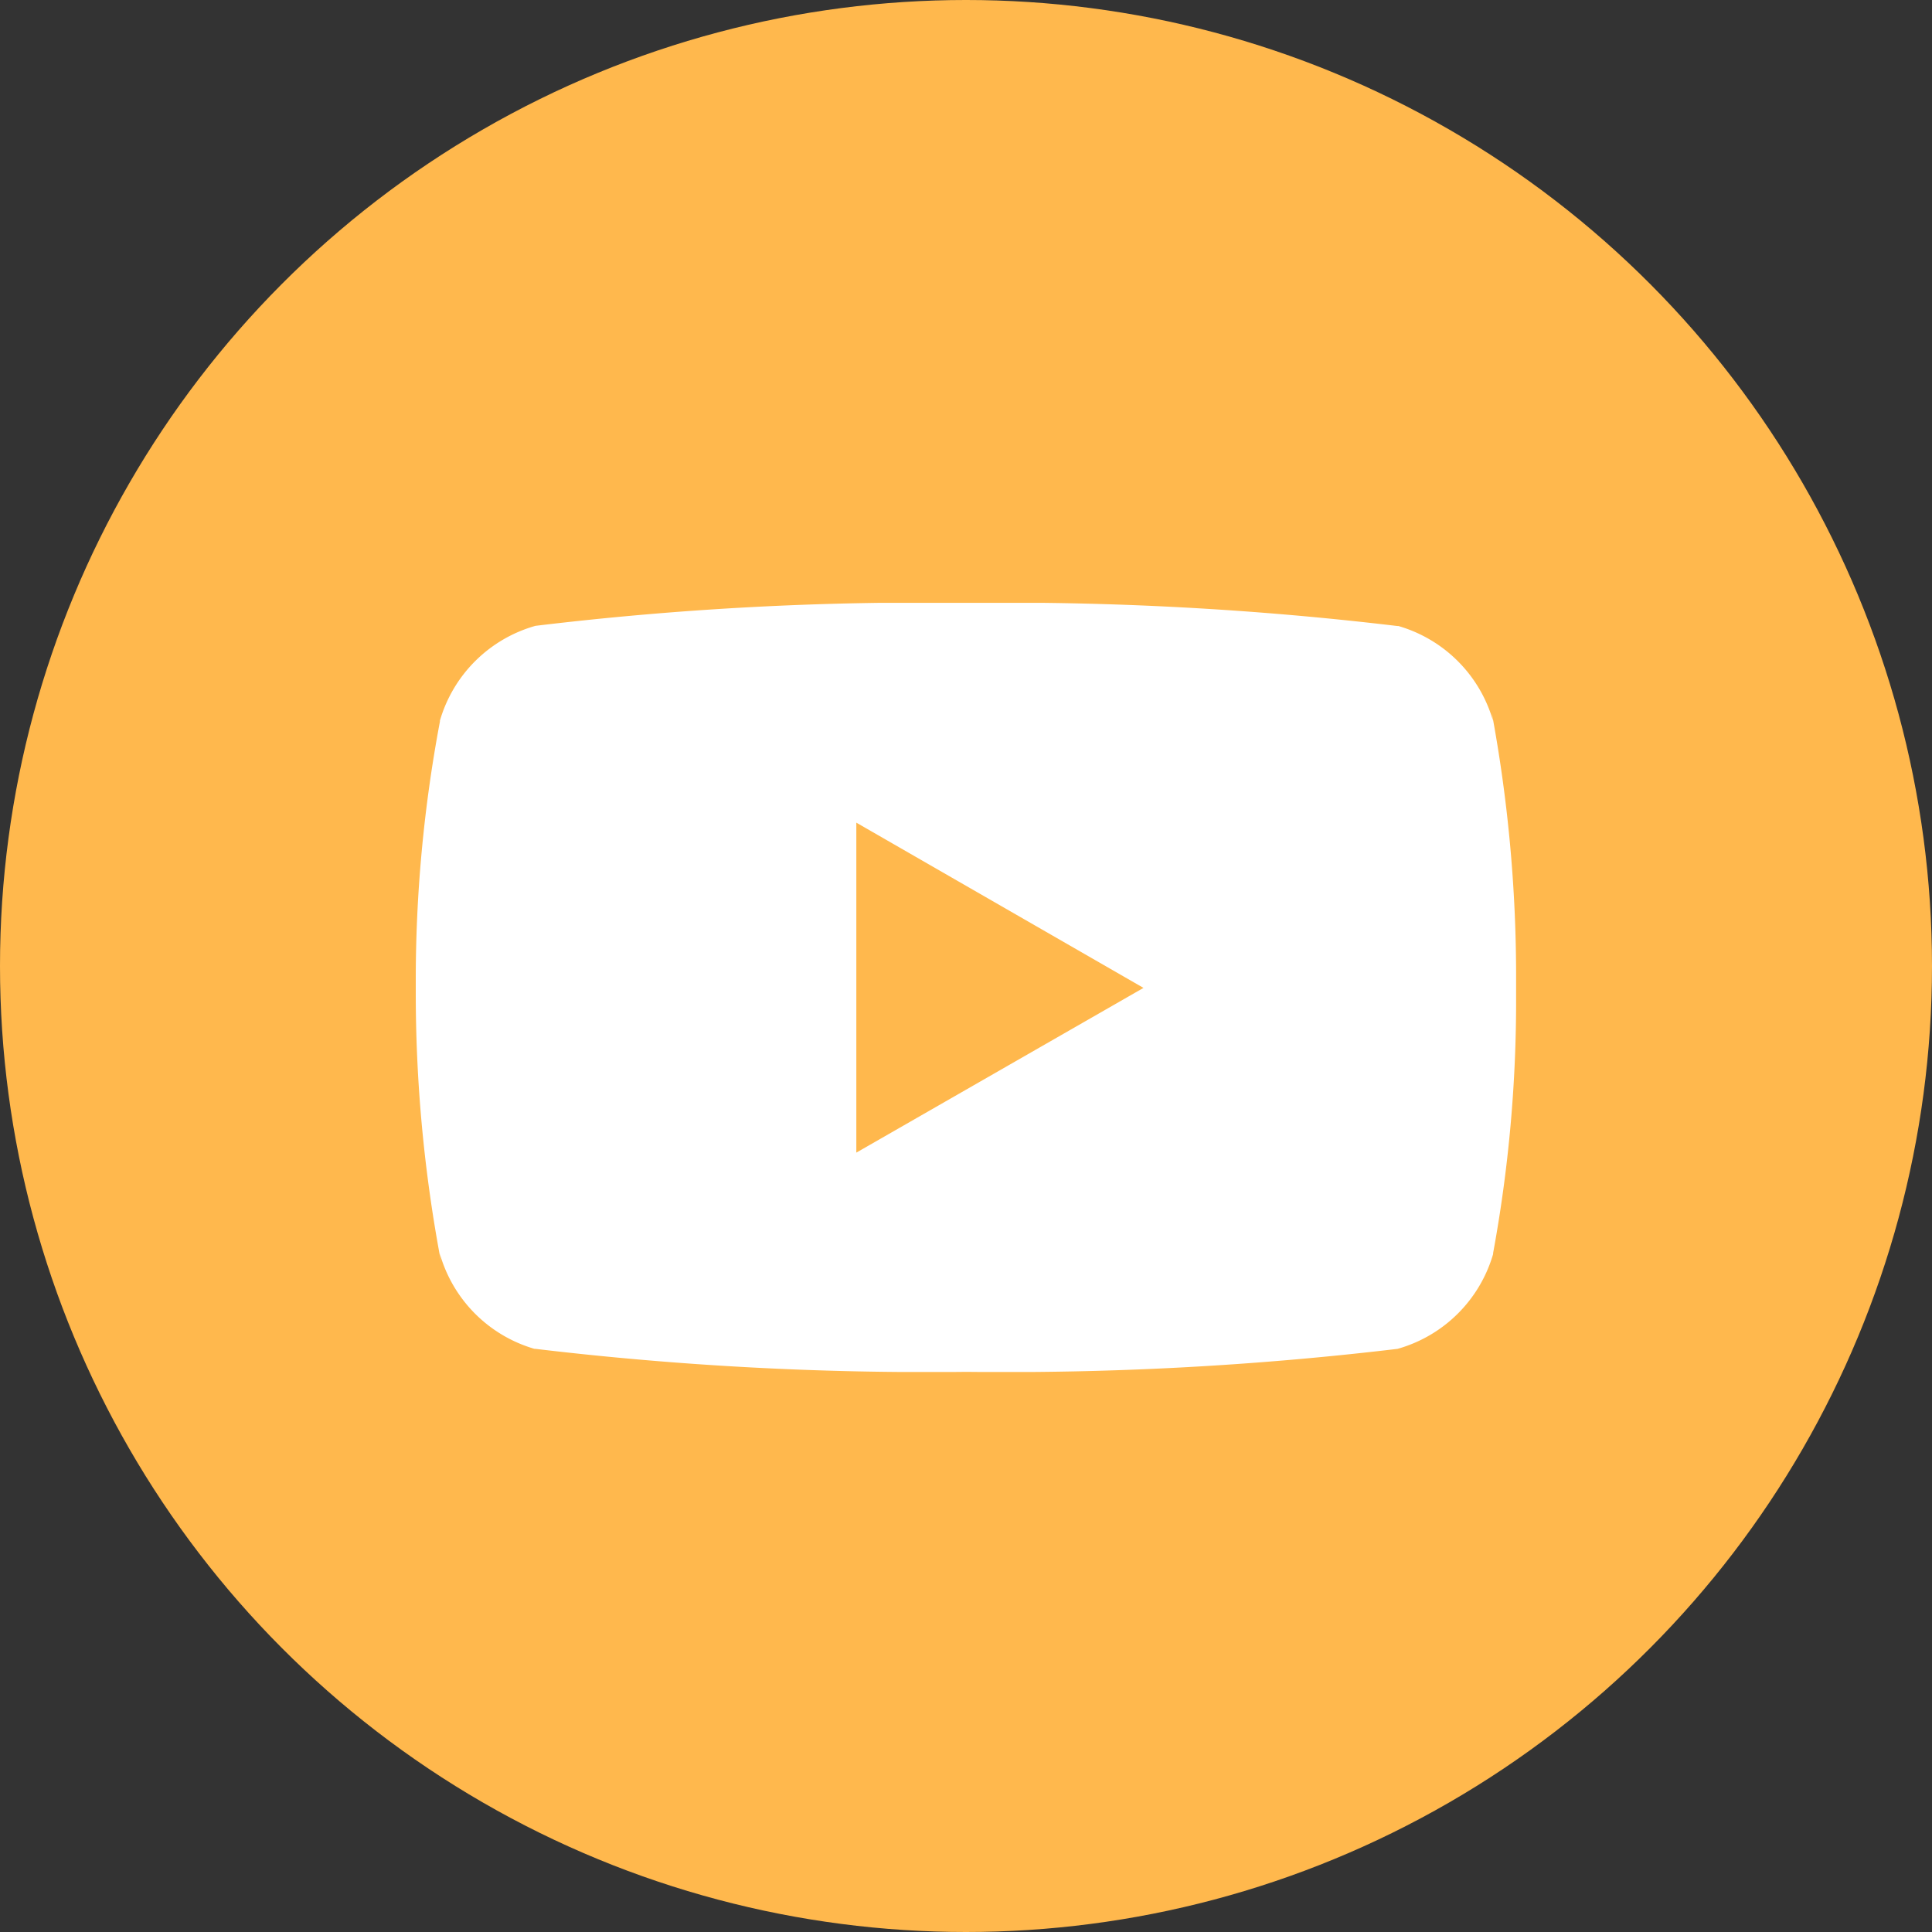 <svg id="youtube_icon" xmlns="http://www.w3.org/2000/svg" xmlns:xlink="http://www.w3.org/1999/xlink" width="30" height="30" viewBox="0 0 30 30">
  <rect x="0" y="0" width="30" height="30" fill="#333333" stroke="none"/>
  <defs>
    <clipPath id="clip-path">
      <rect id="長方形_2656" data-name="長方形 2656" width="17.088" height="11.943" fill="none"/>
    </clipPath>
  </defs>
  <circle id="楕円形_38" data-name="楕円形 38" cx="15" cy="15" r="15" fill="#ffb84d"/>
  <g id="グループ_2229" data-name="グループ 2229" transform="translate(6.456 9.361)">
    <g id="グループ_2228" data-name="グループ 2228" transform="translate(0 0)" clip-path="url(#clip-path)">
      <path id="パス_11357" data-name="パス 11357" d="M16.731,1.844A2.153,2.153,0,0,0,15.259.36l-.015,0A51.335,51.335,0,0,0,8.552,0,50.194,50.194,0,0,0,1.859.357,2.153,2.153,0,0,0,.375,1.829l0,.015A21.665,21.665,0,0,0,0,5.9v.15a22.392,22.392,0,0,0,.394,4.191L.372,10.1a2.153,2.153,0,0,0,1.472,1.484l.015,0a51.228,51.228,0,0,0,6.693.357,51.35,51.35,0,0,0,6.693-.357,2.153,2.153,0,0,0,1.484-1.472l0-.015a21.619,21.619,0,0,0,.357-3.969c0-.053,0-.106,0-.159v.008c0-.049,0-.108,0-.166a22.356,22.356,0,0,0-.378-4.106l.021.138h0M6.841,8.537V3.413L11.3,5.979,6.841,8.537" transform="translate(0 0)" fill="#fff"/>
    </g>
  </g>
</svg>
